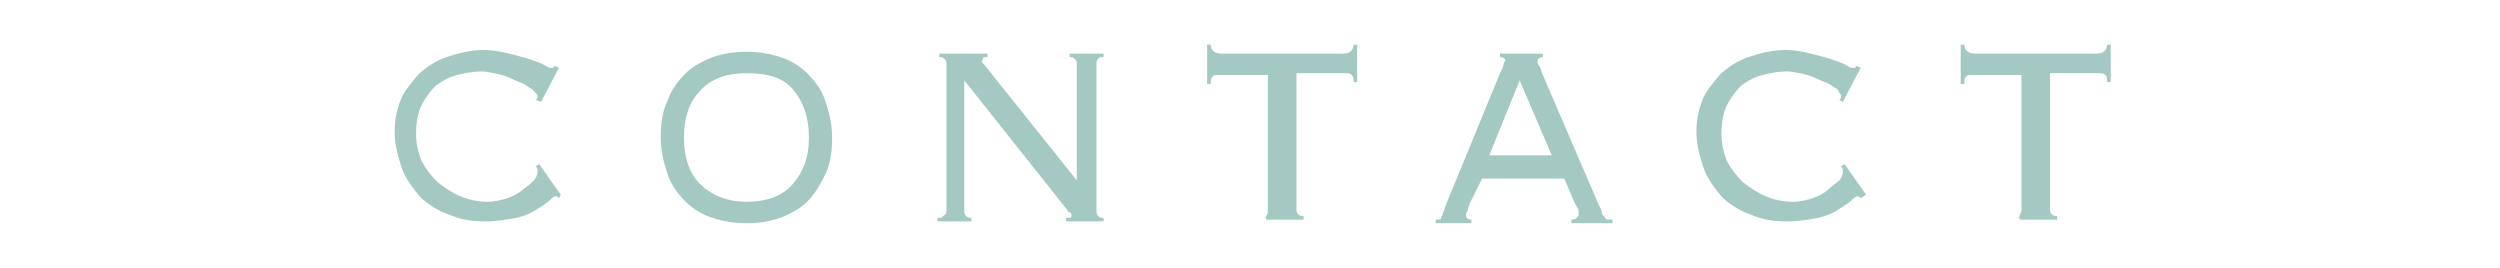 <?xml version="1.0" encoding="utf-8"?>
<!-- Generator: Adobe Illustrator 21.0.2, SVG Export Plug-In . SVG Version: 6.00 Build 0)  -->
<svg version="1.1" id="圖層_1" xmlns="http://www.w3.org/2000/svg" xmlns:xlink="http://www.w3.org/1999/xlink" x="0px" y="0px"
	 width="140px" height="15px" viewBox="0 0 140 15" style="enable-background:new 0 0 140 15;" xml:space="preserve">
<style type="text/css">
	.st0{fill:#A4C8C2;}
</style>
<g>
	<path class="st0" d="M31.3,11.1c-0.1-0.1-0.1-0.1-0.2-0.1c-0.1,0-0.2,0.1-0.3,0.2c-0.2,0.2-0.4,0.3-0.7,0.5
		c-0.3,0.2-0.7,0.4-1.2,0.5c-0.5,0.1-1.1,0.2-1.7,0.2c-0.8,0-1.4-0.1-2.1-0.4c-0.6-0.2-1.2-0.6-1.6-1c-0.4-0.5-0.8-1-1-1.6
		c-0.2-0.6-0.4-1.3-0.4-2c0-0.6,0.1-1.2,0.3-1.7c0.2-0.6,0.6-1,1-1.5c0.4-0.4,1-0.8,1.6-1s1.3-0.4,2.1-0.4c0.5,0,1,0.1,1.4,0.2
		c0.4,0.1,0.8,0.2,1.1,0.3c0.3,0.1,0.6,0.2,0.8,0.3c0.2,0.1,0.3,0.2,0.4,0.2c0.1,0,0.1,0,0.2,0c0,0,0-0.1,0.1-0.1l0.2,0.1l-1,1.9
		L30,5.6c0.1-0.1,0.1-0.1,0.1-0.2S30,5.2,29.8,5c-0.2-0.1-0.4-0.3-0.7-0.4c-0.3-0.1-0.6-0.3-1-0.4c-0.4-0.1-0.8-0.2-1.2-0.2
		c-0.4,0-0.9,0.1-1.3,0.2s-0.8,0.3-1.2,0.6c-0.3,0.3-0.6,0.7-0.8,1.1c-0.2,0.4-0.3,1-0.3,1.6c0,0.5,0.1,1,0.3,1.5
		c0.2,0.4,0.5,0.8,0.9,1.2c0.4,0.3,0.8,0.6,1.3,0.8s1,0.3,1.5,0.3c0.4,0,0.8-0.1,1.1-0.2s0.7-0.3,0.9-0.5c0.3-0.2,0.5-0.4,0.6-0.5
		s0.2-0.3,0.2-0.5c0-0.1,0-0.2-0.1-0.3l0.2-0.1l1.2,1.7L31.3,11.1z"/>
	<path class="st0" d="M41.8,2.9c0.7,0,1.3,0.1,1.9,0.3c0.6,0.2,1.1,0.5,1.5,0.9s0.8,0.9,1,1.5c0.2,0.6,0.4,1.3,0.4,2.1
		c0,0.8-0.1,1.5-0.4,2.1s-0.6,1.1-1,1.5s-1,0.7-1.5,0.9c-0.6,0.2-1.2,0.3-1.9,0.3s-1.3-0.1-1.9-0.3c-0.6-0.2-1.1-0.5-1.5-0.9
		s-0.8-0.9-1-1.5S37,8.5,37,7.7c0-0.8,0.1-1.5,0.4-2.1c0.2-0.6,0.6-1.1,1-1.5s1-0.7,1.5-0.9C40.5,3,41.1,2.9,41.8,2.9z M41.8,4.1
		c-1.1,0-2,0.3-2.6,1c-0.6,0.6-0.9,1.5-0.9,2.6s0.3,2,0.9,2.6c0.6,0.6,1.5,1,2.6,1s2-0.3,2.6-1s0.9-1.5,0.9-2.6S45,5.7,44.4,5
		S42.9,4.1,41.8,4.1z"/>
	<path class="st0" d="M60.3,10.1V3.6c0-0.1,0-0.2-0.1-0.3c-0.1-0.1-0.2-0.1-0.3-0.1V3h1.9v0.2c-0.2,0-0.3,0-0.3,0.1
		c-0.1,0.1-0.1,0.2-0.1,0.3v8.2c0,0.1,0,0.2,0.1,0.3c0.1,0.1,0.2,0.1,0.3,0.1v0.2h-2.1v-0.2c0.2,0,0.3,0,0.3-0.1
		c0-0.1,0-0.2-0.1-0.2s-0.1-0.1-0.1-0.1l-5.8-7.3v7.3c0,0.1,0,0.2,0.1,0.3c0.1,0.1,0.2,0.1,0.3,0.1v0.2h-1.9v-0.2
		c0.2,0,0.3,0,0.3-0.1C53,12,53,11.9,53,11.8V3.6c0-0.1,0-0.2-0.1-0.3c-0.1-0.1-0.2-0.1-0.3-0.1V3h2.7v0.2c-0.1,0-0.2,0-0.2,0
		S55,3.3,55,3.4c0,0,0,0.1,0,0.1c0,0,0.1,0.1,0.1,0.1L60.3,10.1L60.3,10.1z"/>
	<path class="st0" d="M70.6,12.2c0.2,0,0.3,0,0.3-0.1C71,12,71,11.9,71,11.8V4.2h-2.7c-0.2,0-0.4,0-0.4,0.1
		c-0.1,0.1-0.1,0.2-0.1,0.4h-0.2V2.5h0.2c0,0.3,0.2,0.5,0.6,0.5h6.8c0.4,0,0.6-0.2,0.6-0.5h0.2v2.1h-0.2c0-0.2,0-0.3-0.1-0.4
		c-0.1-0.1-0.2-0.1-0.4-0.1h-2.7v7.6c0,0.1,0,0.2,0.1,0.3s0.2,0.1,0.3,0.1v0.2h-2.1V12.2z"/>
	<path class="st0" d="M82.3,11.4c0,0.1-0.1,0.2-0.1,0.4c-0.1,0.1-0.1,0.2-0.1,0.3c0,0.1,0.1,0.2,0.3,0.2v0.2h-2v-0.2
		c0.1,0,0.1,0,0.2,0c0,0,0.1,0,0.1-0.1c0-0.1,0.1-0.1,0.1-0.3c0.1-0.1,0.1-0.3,0.2-0.5L84,4.1c0.1-0.2,0.2-0.4,0.2-0.5
		c0-0.1,0.1-0.2,0.1-0.2c0-0.1-0.1-0.2-0.3-0.2V3h2.4v0.2c-0.2,0-0.3,0.1-0.3,0.2c0,0.1,0,0.2,0.1,0.3s0.1,0.3,0.2,0.5l3.1,7.2
		c0.1,0.2,0.2,0.4,0.2,0.5s0.1,0.2,0.2,0.3c0,0.1,0.1,0.1,0.2,0.1s0.1,0,0.2,0v0.2H88v-0.2c0.1,0,0.2,0,0.3-0.1s0.1-0.1,0.1-0.2
		c0-0.1,0-0.1,0-0.2c0-0.1-0.1-0.2-0.2-0.4l-0.6-1.4h-4.6L82.3,11.4z M86.9,8.7l-1.8-4.2l-1.7,4.2H86.9z"/>
	<path class="st0" d="M104.2,11.1c-0.1-0.1-0.1-0.1-0.2-0.1c-0.1,0-0.2,0.1-0.3,0.2c-0.2,0.2-0.4,0.3-0.7,0.5
		c-0.3,0.2-0.7,0.4-1.2,0.5c-0.5,0.1-1.1,0.2-1.7,0.2c-0.8,0-1.4-0.1-2.1-0.4c-0.6-0.2-1.2-0.6-1.6-1c-0.4-0.5-0.8-1-1-1.6
		c-0.2-0.6-0.4-1.3-0.4-2c0-0.6,0.1-1.2,0.3-1.7c0.2-0.6,0.6-1,1-1.5c0.4-0.4,1-0.8,1.6-1s1.3-0.4,2.1-0.4c0.5,0,1,0.1,1.4,0.2
		c0.4,0.1,0.8,0.2,1.1,0.3c0.3,0.1,0.6,0.2,0.8,0.3c0.2,0.1,0.3,0.2,0.4,0.2c0.1,0,0.1,0,0.2,0c0,0,0-0.1,0.1-0.1l0.2,0.1l-1,1.9
		l-0.2-0.1c0.1-0.1,0.1-0.1,0.1-0.2s-0.1-0.2-0.2-0.4c-0.2-0.1-0.4-0.3-0.7-0.4c-0.3-0.1-0.6-0.3-1-0.4s-0.8-0.2-1.2-0.2
		c-0.4,0-0.9,0.1-1.3,0.2s-0.8,0.3-1.2,0.6c-0.3,0.3-0.6,0.7-0.8,1.1c-0.2,0.4-0.3,1-0.3,1.6c0,0.5,0.1,1,0.3,1.5
		c0.2,0.4,0.5,0.8,0.9,1.2c0.4,0.3,0.8,0.6,1.3,0.8s1,0.3,1.5,0.3c0.4,0,0.8-0.1,1.1-0.2s0.7-0.3,0.9-0.5s0.5-0.4,0.6-0.5
		s0.2-0.3,0.2-0.5c0-0.1,0-0.2-0.1-0.3l0.2-0.1l1.2,1.7L104.2,11.1z"/>
	<path class="st0" d="M112.8,12.2c0.2,0,0.3,0,0.3-0.1s0.1-0.2,0.1-0.3V4.2h-2.7c-0.2,0-0.4,0-0.4,0.1c-0.1,0.1-0.1,0.2-0.1,0.4
		h-0.2V2.5h0.2c0,0.3,0.2,0.5,0.6,0.5h6.8c0.4,0,0.6-0.2,0.6-0.5h0.2v2.1h-0.2c0-0.2,0-0.3-0.1-0.4c-0.1-0.1-0.2-0.1-0.4-0.1h-2.7
		v7.6c0,0.1,0,0.2,0.1,0.3c0.1,0.1,0.2,0.1,0.3,0.1v0.2h-2.1V12.2z"/>
</g>
</svg>
